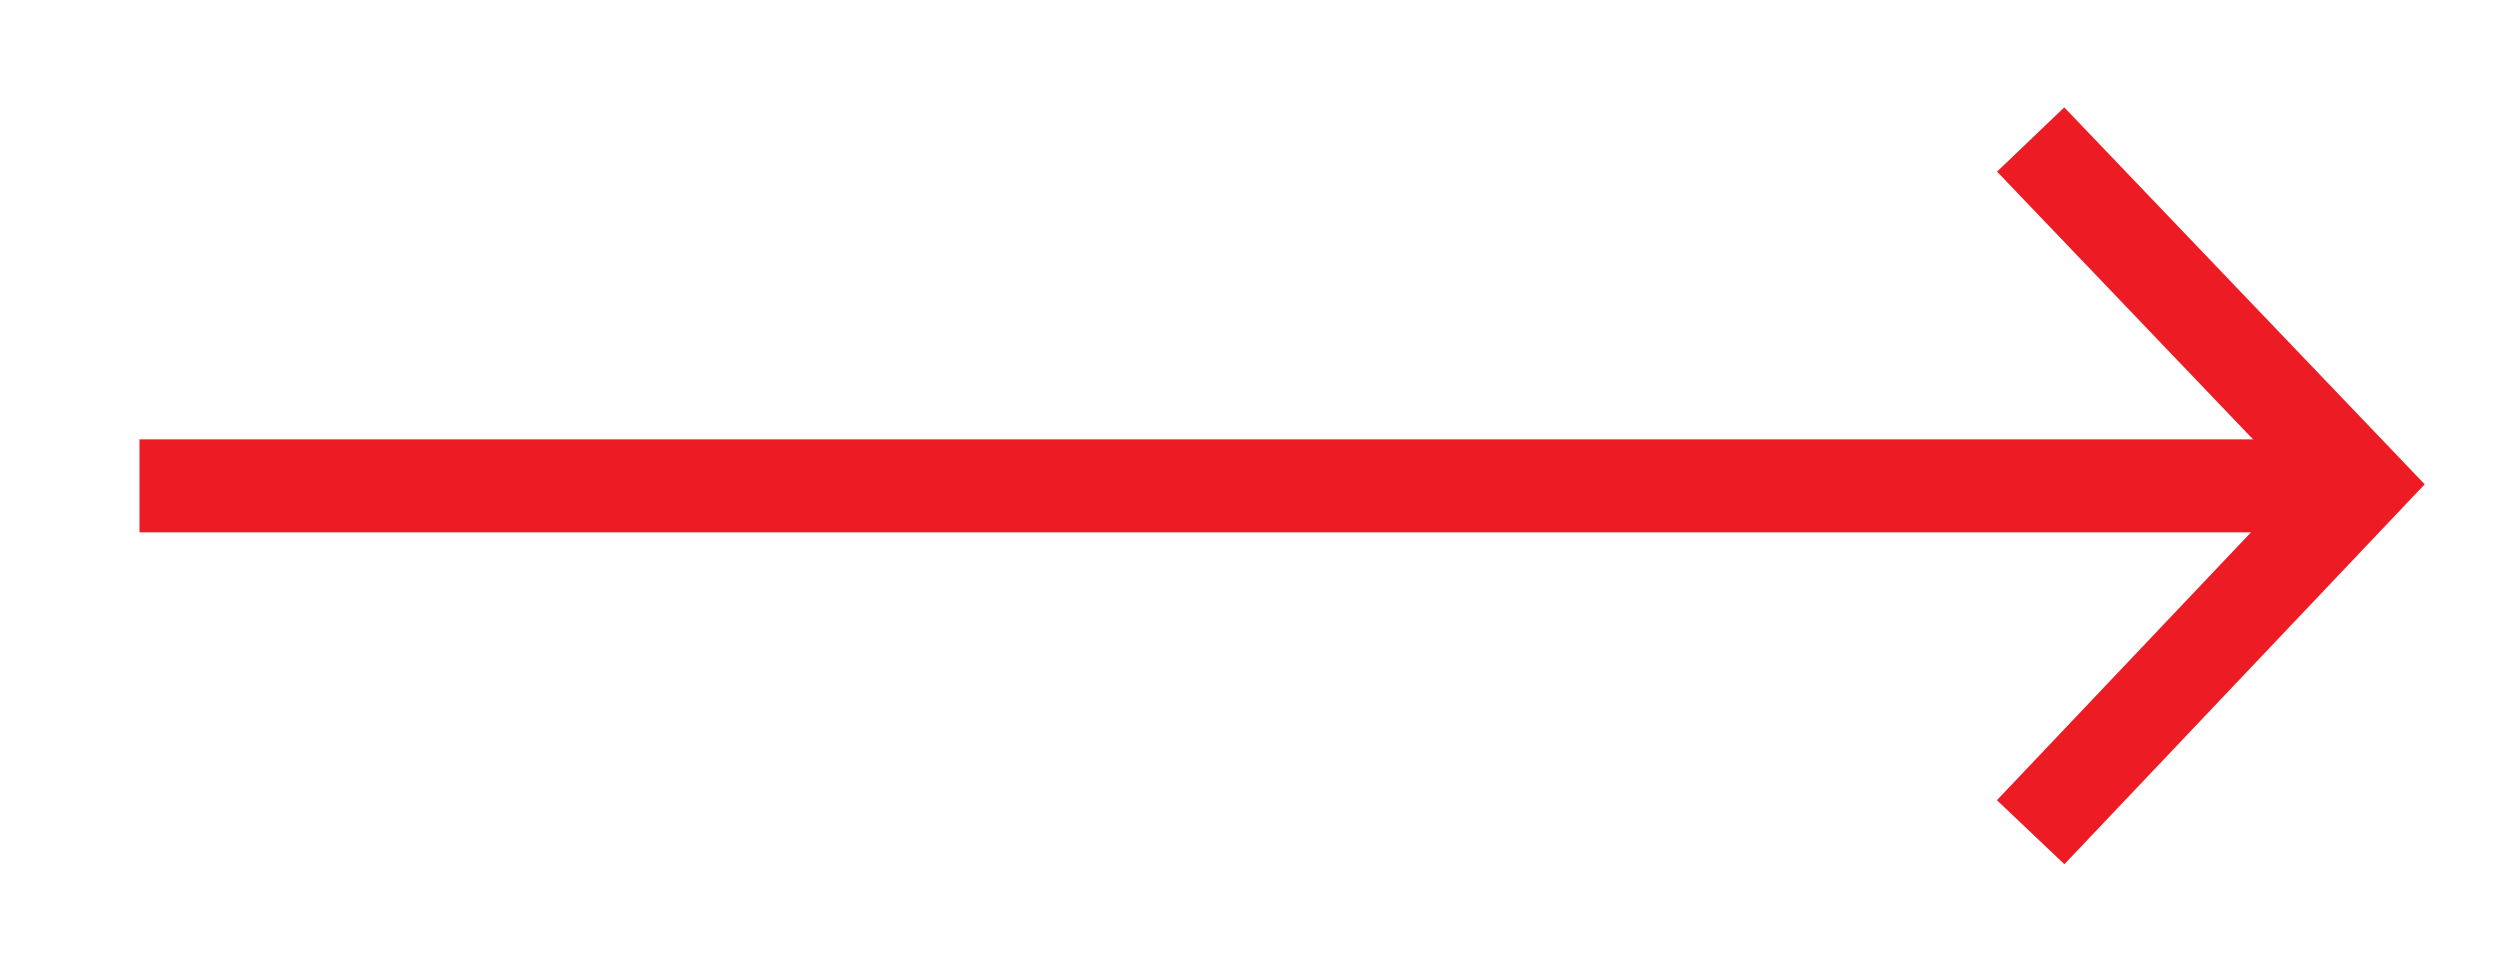 <?xml version="1.0" encoding="UTF-8" standalone="no"?><!-- Generator: Gravit.io --><svg xmlns="http://www.w3.org/2000/svg" xmlns:xlink="http://www.w3.org/1999/xlink" style="isolation:isolate" viewBox="1120.584 680.255 268.832 104.49" width="268.832pt" height="104.49pt"><defs><clipPath id="_clipPath_lQjjrWg54PtYYIu2GkK406Y4eZt2j8gK"><rect x="1120.584" y="680.255" width="268.832" height="104.49"/></clipPath></defs><g clip-path="url(#_clipPath_lQjjrWg54PtYYIu2GkK406Y4eZt2j8gK)"><path d=" M 1338.945 695.255 L 1374.415 732.348 L 1338.945 769.745" fill="none" vector-effect="non-scaling-stroke" stroke-width="10" stroke="rgb(237,28,36)" stroke-linejoin="miter" stroke-linecap="butt" stroke-miterlimit="3" style="mix-blend-mode:source-over;"/><path d=" M 1374.416 732.5 L 1255 732.5 L 1135.584 732.5" fill="none" vector-effect="non-scaling-stroke" stroke-width="10" stroke="rgb(237,28,36)" stroke-linejoin="miter" stroke-linecap="butt" stroke-miterlimit="3" style="mix-blend-mode:source-over;"/></g></svg>